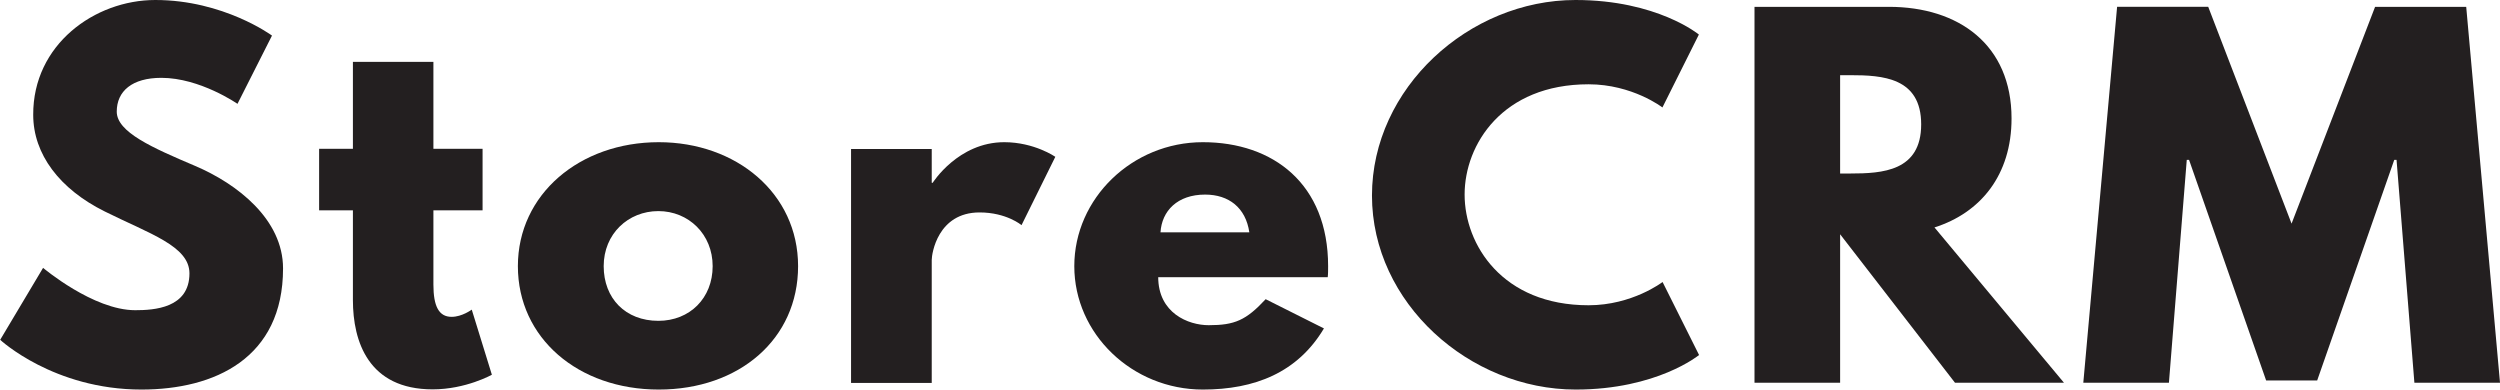 <?xml version="1.0" encoding="UTF-8"?><svg id="Layer_2" xmlns="http://www.w3.org/2000/svg" viewBox="0 0 131.69 20.52"><defs><style>.cls-1{fill:#231f20;stroke-width:0px;}</style></defs><g id="Layer_1-2"><path class="cls-1" d="M14.33,1.87l-1.82,3.6s-1.97-1.37-4.01-1.37c-1.54,0-2.35.7-2.35,1.78s1.87,1.9,4.13,2.86c2.21.94,4.63,2.81,4.63,5.4,0,4.73-3.6,6.38-7.46,6.38-4.63,0-7.44-2.62-7.44-2.62l2.26-3.79s2.64,2.23,4.85,2.23c.98,0,2.86-.1,2.86-1.94,0-1.44-2.11-2.09-4.46-3.26-2.38-1.18-3.77-3.02-3.77-5.09C1.73,2.35,4.99,0,8.18,0c3.6,0,6.14,1.87,6.14,1.87Z"/><path class="cls-1" d="M18.58,3.26h4.25v4.58h2.59v3.24h-2.59v3.91c0,1.15.29,1.7.96,1.7.55,0,1.06-.38,1.06-.38l1.06,3.43s-1.37.77-3.12.77c-3.38,0-4.2-2.52-4.2-4.7v-4.73h-1.78v-3.24h1.78V3.26Z"/><path class="cls-1" d="M34.7,7.49c4.08,0,7.34,2.69,7.34,6.53s-3.1,6.5-7.34,6.5-7.42-2.71-7.42-6.5,3.26-6.53,7.42-6.53ZM34.68,16.9c1.66,0,2.86-1.2,2.86-2.88s-1.27-2.9-2.86-2.9-2.88,1.2-2.88,2.9,1.15,2.88,2.88,2.88Z"/><path class="cls-1" d="M44.83,7.85h4.25v1.78h.05s1.34-2.14,3.77-2.14c1.58,0,2.69.77,2.69.77l-1.78,3.6s-.79-.67-2.21-.67c-2.21,0-2.52,2.18-2.52,2.5v6.48h-4.25V7.85Z"/><path class="cls-1" d="M61.01,14.59c0,1.9,1.58,2.54,2.66,2.54,1.37,0,1.97-.26,3-1.37l3.07,1.54c-1.39,2.33-3.65,3.22-6.38,3.22-3.72,0-6.77-2.93-6.77-6.5s3.05-6.53,6.77-6.53,6.6,2.21,6.6,6.53c0,.17,0,.43-.02.58h-8.93ZM65.81,12.24c-.19-1.3-1.08-1.99-2.33-1.99-1.46,0-2.28.86-2.35,1.99h4.68Z"/><path class="cls-1" d="M87.58,14.86l1.92,3.84s-2.21,1.82-6.5,1.82c-5.59,0-10.73-4.56-10.73-10.22S77.38,0,82.99,0c4.3,0,6.5,1.82,6.5,1.82l-1.92,3.84s-1.58-1.22-3.89-1.22c-4.54,0-6.53,3.17-6.53,5.81s1.99,5.83,6.53,5.83c2.3,0,3.89-1.22,3.89-1.22Z"/><path class="cls-1" d="M99.5.36c3.67,0,6.46,1.99,6.46,5.88,0,2.98-1.63,4.97-4.06,5.74l6.82,8.18h-5.74l-6.05-7.82v7.82h-4.51V.36h7.08ZM97.46,9.14c1.7,0,3.74-.12,3.74-2.59s-2.04-2.59-3.74-2.59h-.53v5.18h.53Z"/><path class="cls-1" d="M126.24,8.42h-.12l-4.06,11.62h-2.69l-4.06-11.62h-.12l-.94,11.74h-4.51l1.78-19.8h4.8l4.39,11.42L125.11.36h4.8l1.78,19.8h-4.51l-.94-11.74Z"/></g></svg>